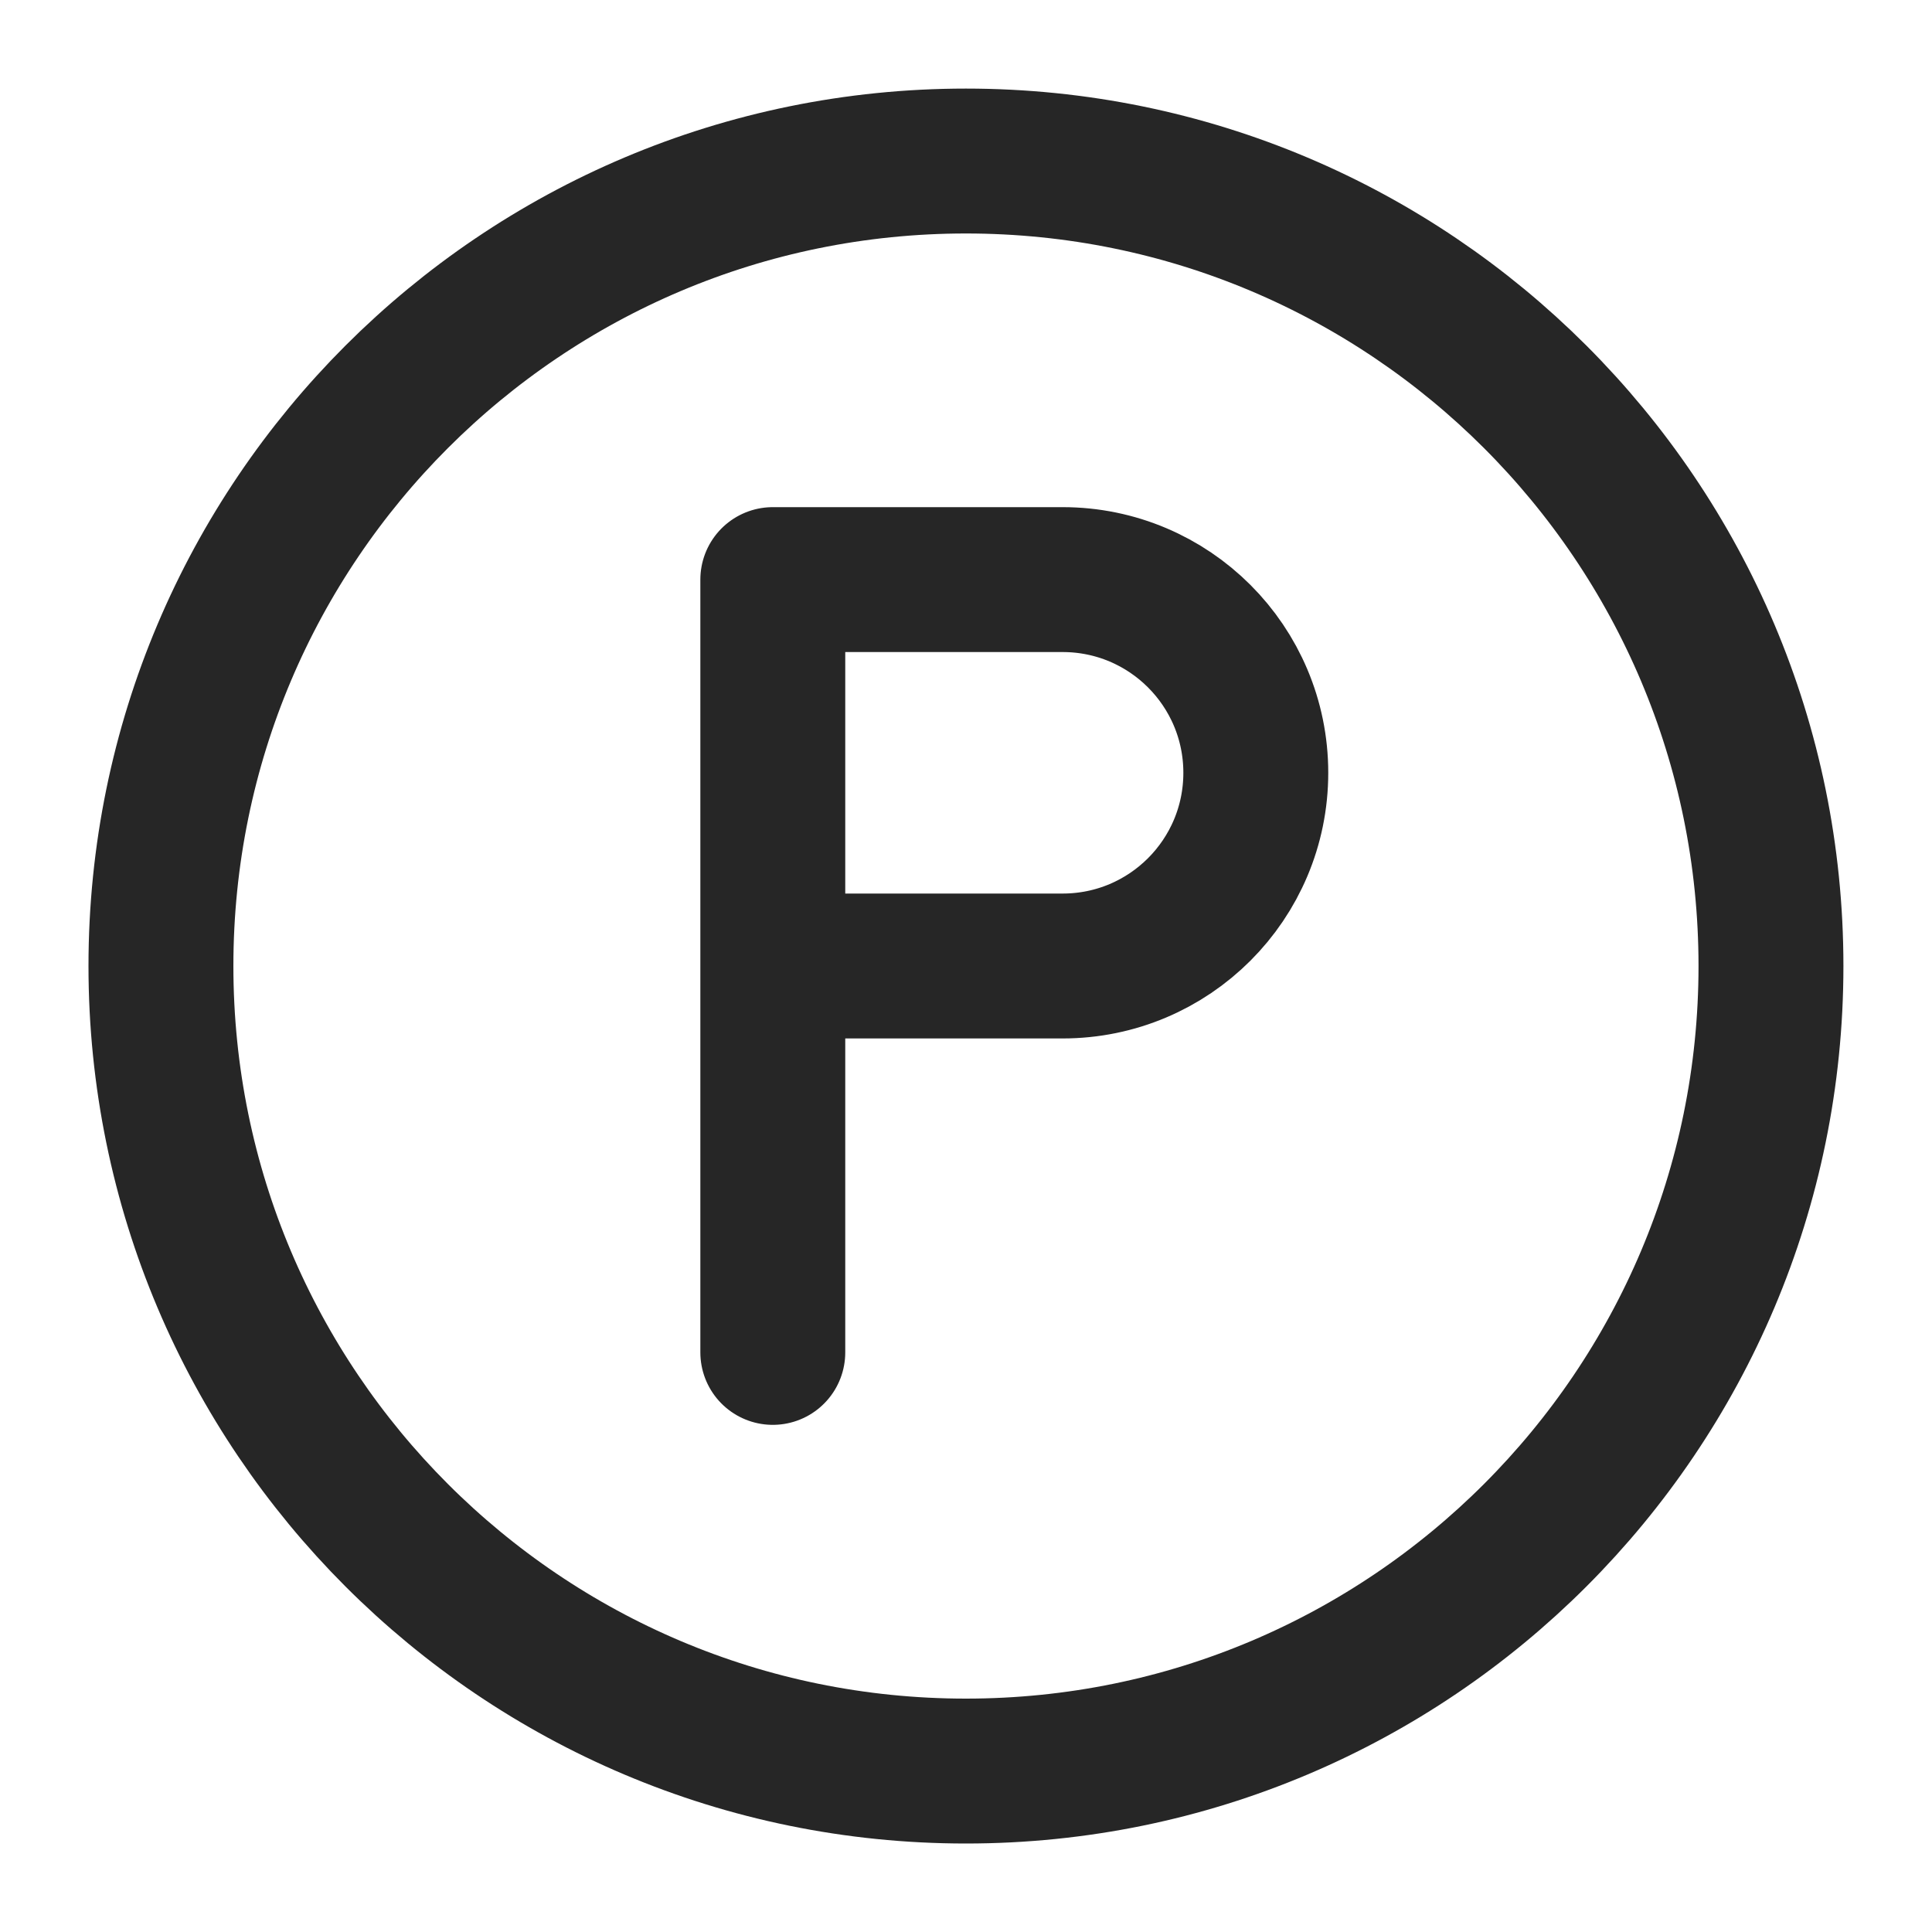 <svg width="20" height="20" viewBox="0 0 20 20" fill="none" xmlns="http://www.w3.org/2000/svg">
<g clip-path="url(#clip0_22_47639)">
<path d="M8 10V6H11C12.105 6 13 6.895 13 8C13 9.105 12.105 10 11 10H8ZM8 10V14M18.333 10C18.333 14.603 14.602 18.334 9.999 18.334C5.397 18.334 1.666 14.603 1.666 10C1.666 5.398 5.397 1.667 9.999 1.667C14.602 1.667 18.333 5.398 18.333 10Z" stroke="#262626" stroke-width="1.5" stroke-linecap="round" stroke-linejoin="round"/>
</g>
<defs>
<clipPath id="clip0_22_47639">
<rect width="20" height="20" fill="white"/>
</clipPath>
</defs>
</svg>

